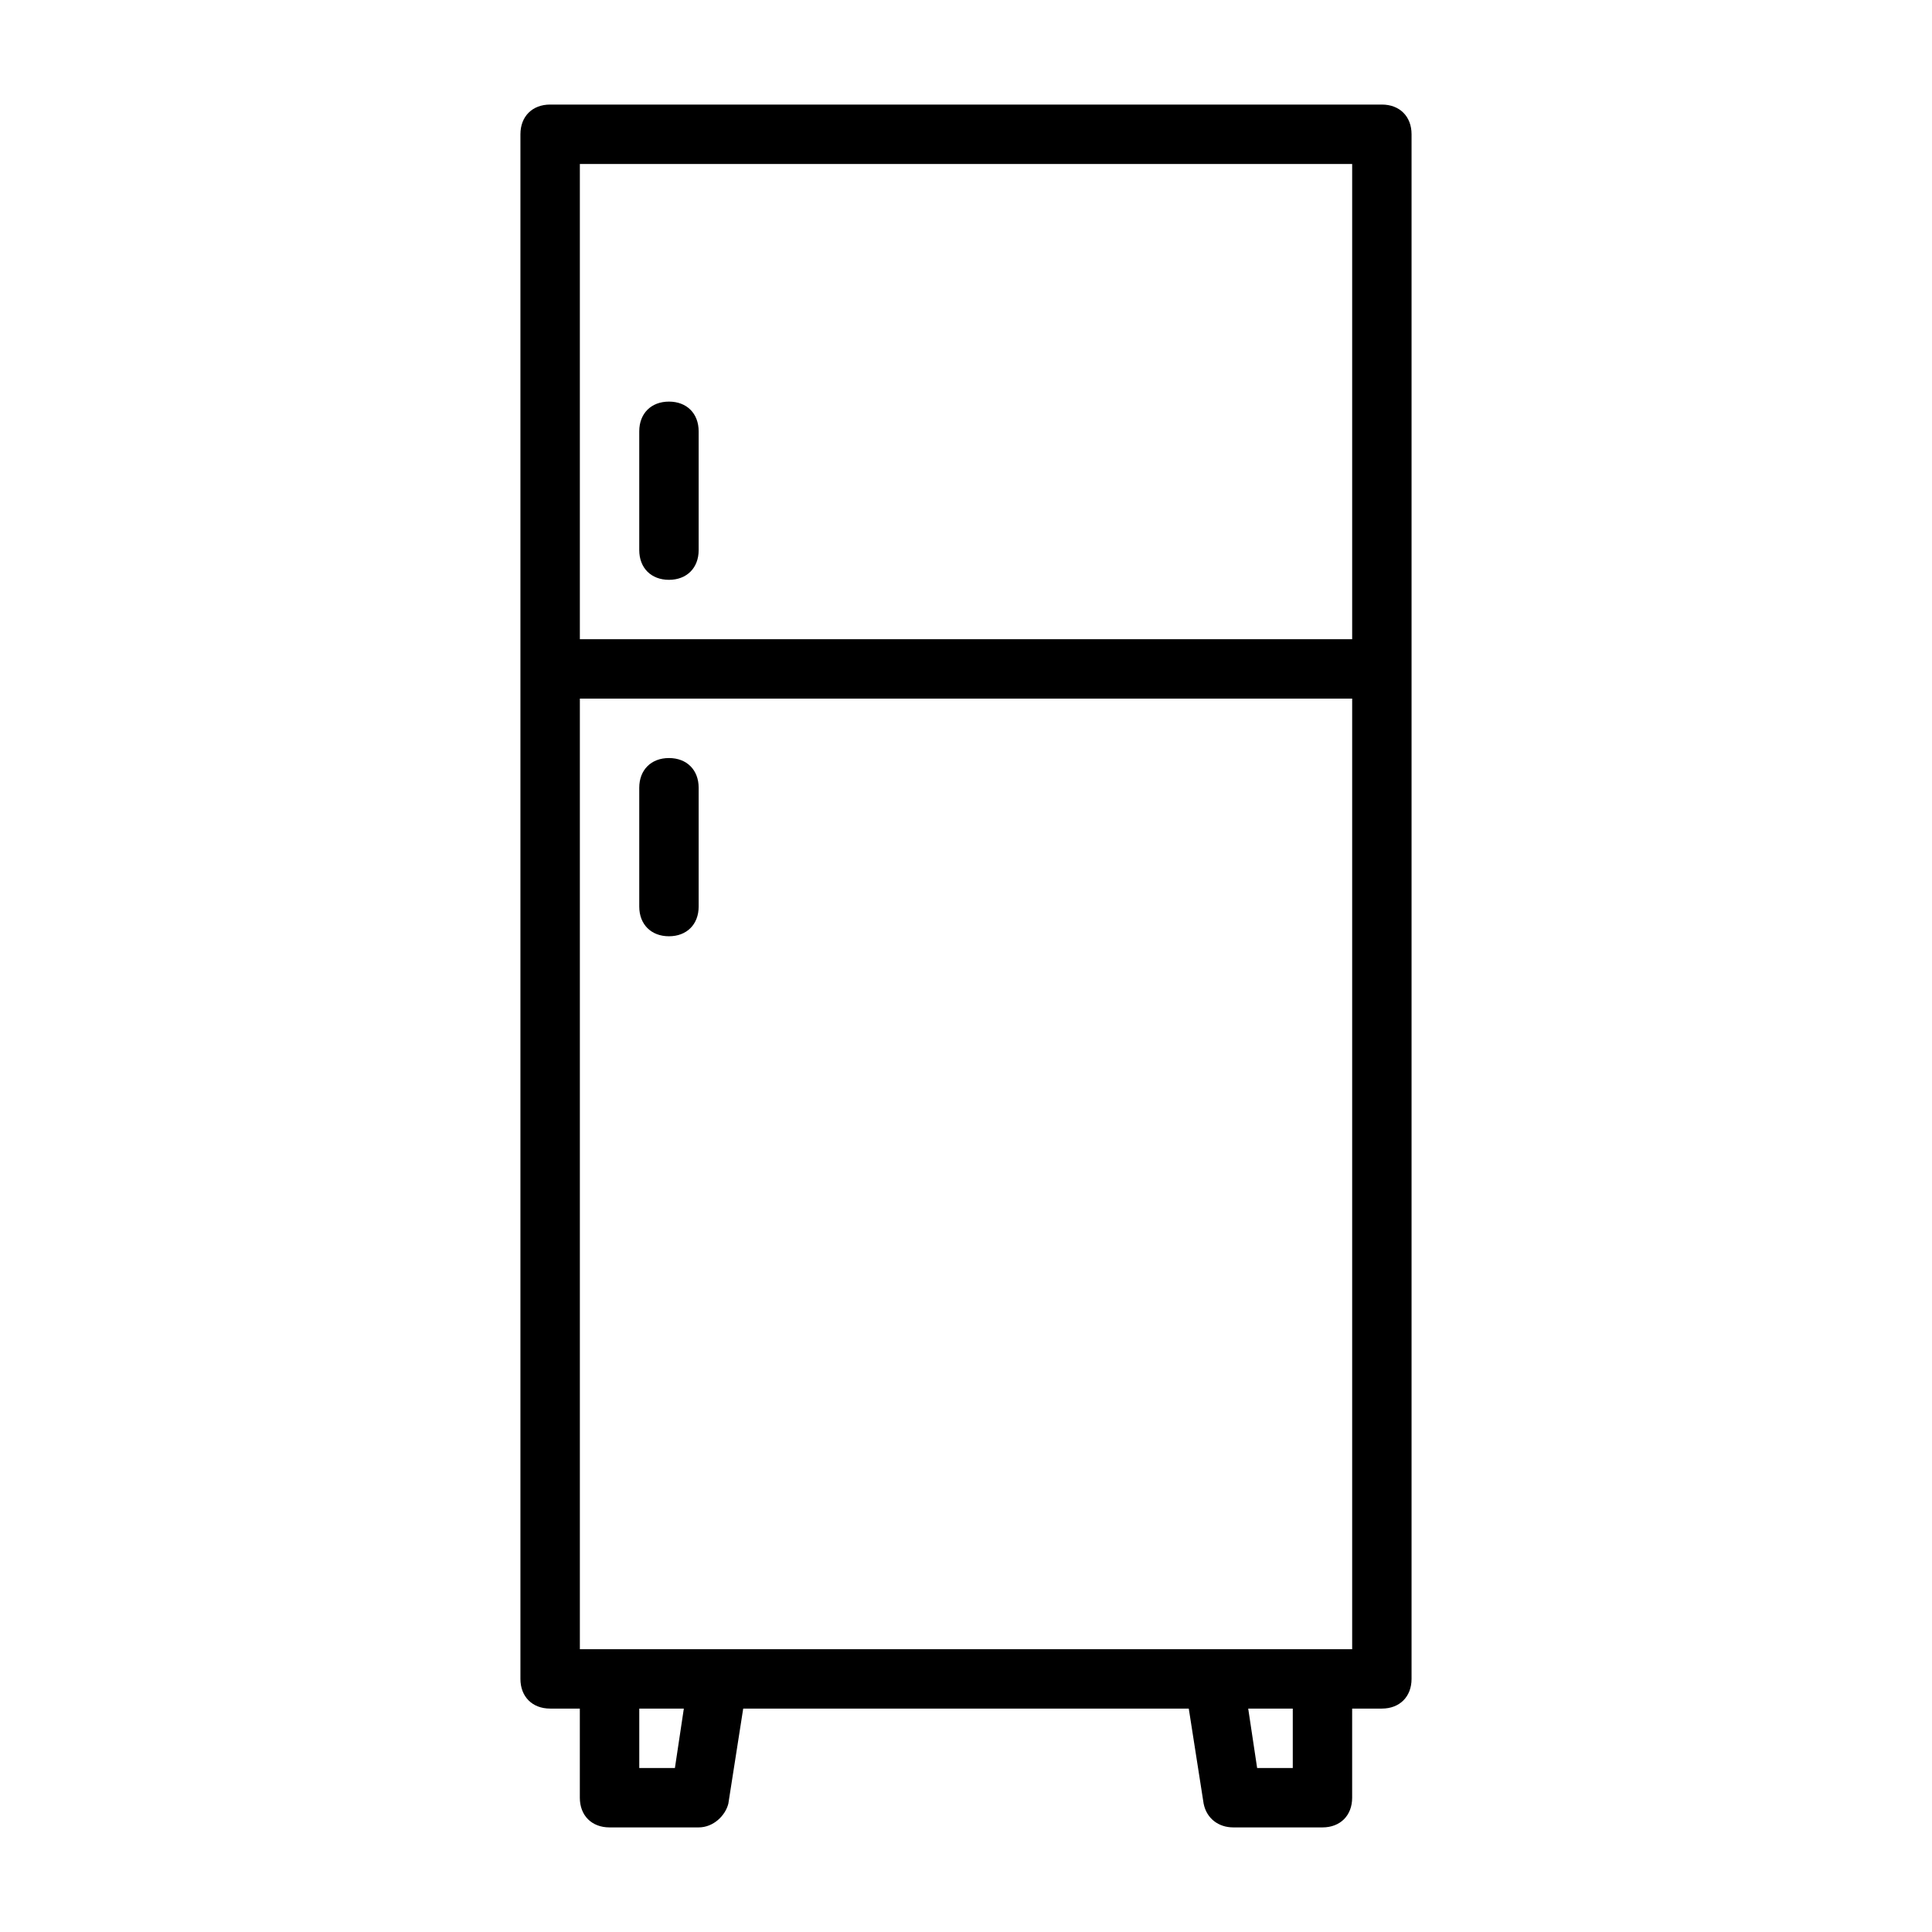 <?xml version="1.0" encoding="UTF-8"?>
<!-- Uploaded to: SVG Repo, www.svgrepo.com, Generator: SVG Repo Mixer Tools -->
<svg fill="#000000" width="800px" height="800px" version="1.1" viewBox="144 144 512 512" xmlns="http://www.w3.org/2000/svg">
 <g>
  <path d="m510.21 171.71h-220.42c-4.723 0-7.871 3.148-7.871 7.871v409.34c0 4.723 3.148 7.871 7.871 7.871h7.871v23.617c0 4.723 3.148 7.871 7.871 7.871h23.617c3.938 0 7.086-3.148 7.871-6.297l3.938-25.191h118.08l3.938 25.191c0.789 3.938 3.938 6.297 7.871 6.297h23.617c4.723 0 7.871-3.148 7.871-7.871v-23.617h7.871c4.723 0 7.871-3.148 7.871-7.871v-409.34c0-4.723-3.148-7.871-7.871-7.871zm-7.871 15.742v125.95h-204.67v-125.95zm-179.48 425.09h-9.445v-15.742h11.809zm163.74 0h-9.445l-2.363-15.742h11.809zm7.871-31.488h-196.8v-251.91h204.67v251.91z"/>
  <path d="m321.28 297.66c4.723 0 7.871-3.148 7.871-7.871v-31.488c0-4.723-3.148-7.871-7.871-7.871s-7.871 3.148-7.871 7.871v31.488c0 4.719 3.148 7.871 7.871 7.871z"/>
  <path d="m321.28 344.89c-4.723 0-7.871 3.148-7.871 7.871v31.488c0 4.723 3.148 7.871 7.871 7.871s7.871-3.148 7.871-7.871v-31.488c0-4.723-3.148-7.871-7.871-7.871z"/>
 </g>
</svg>
